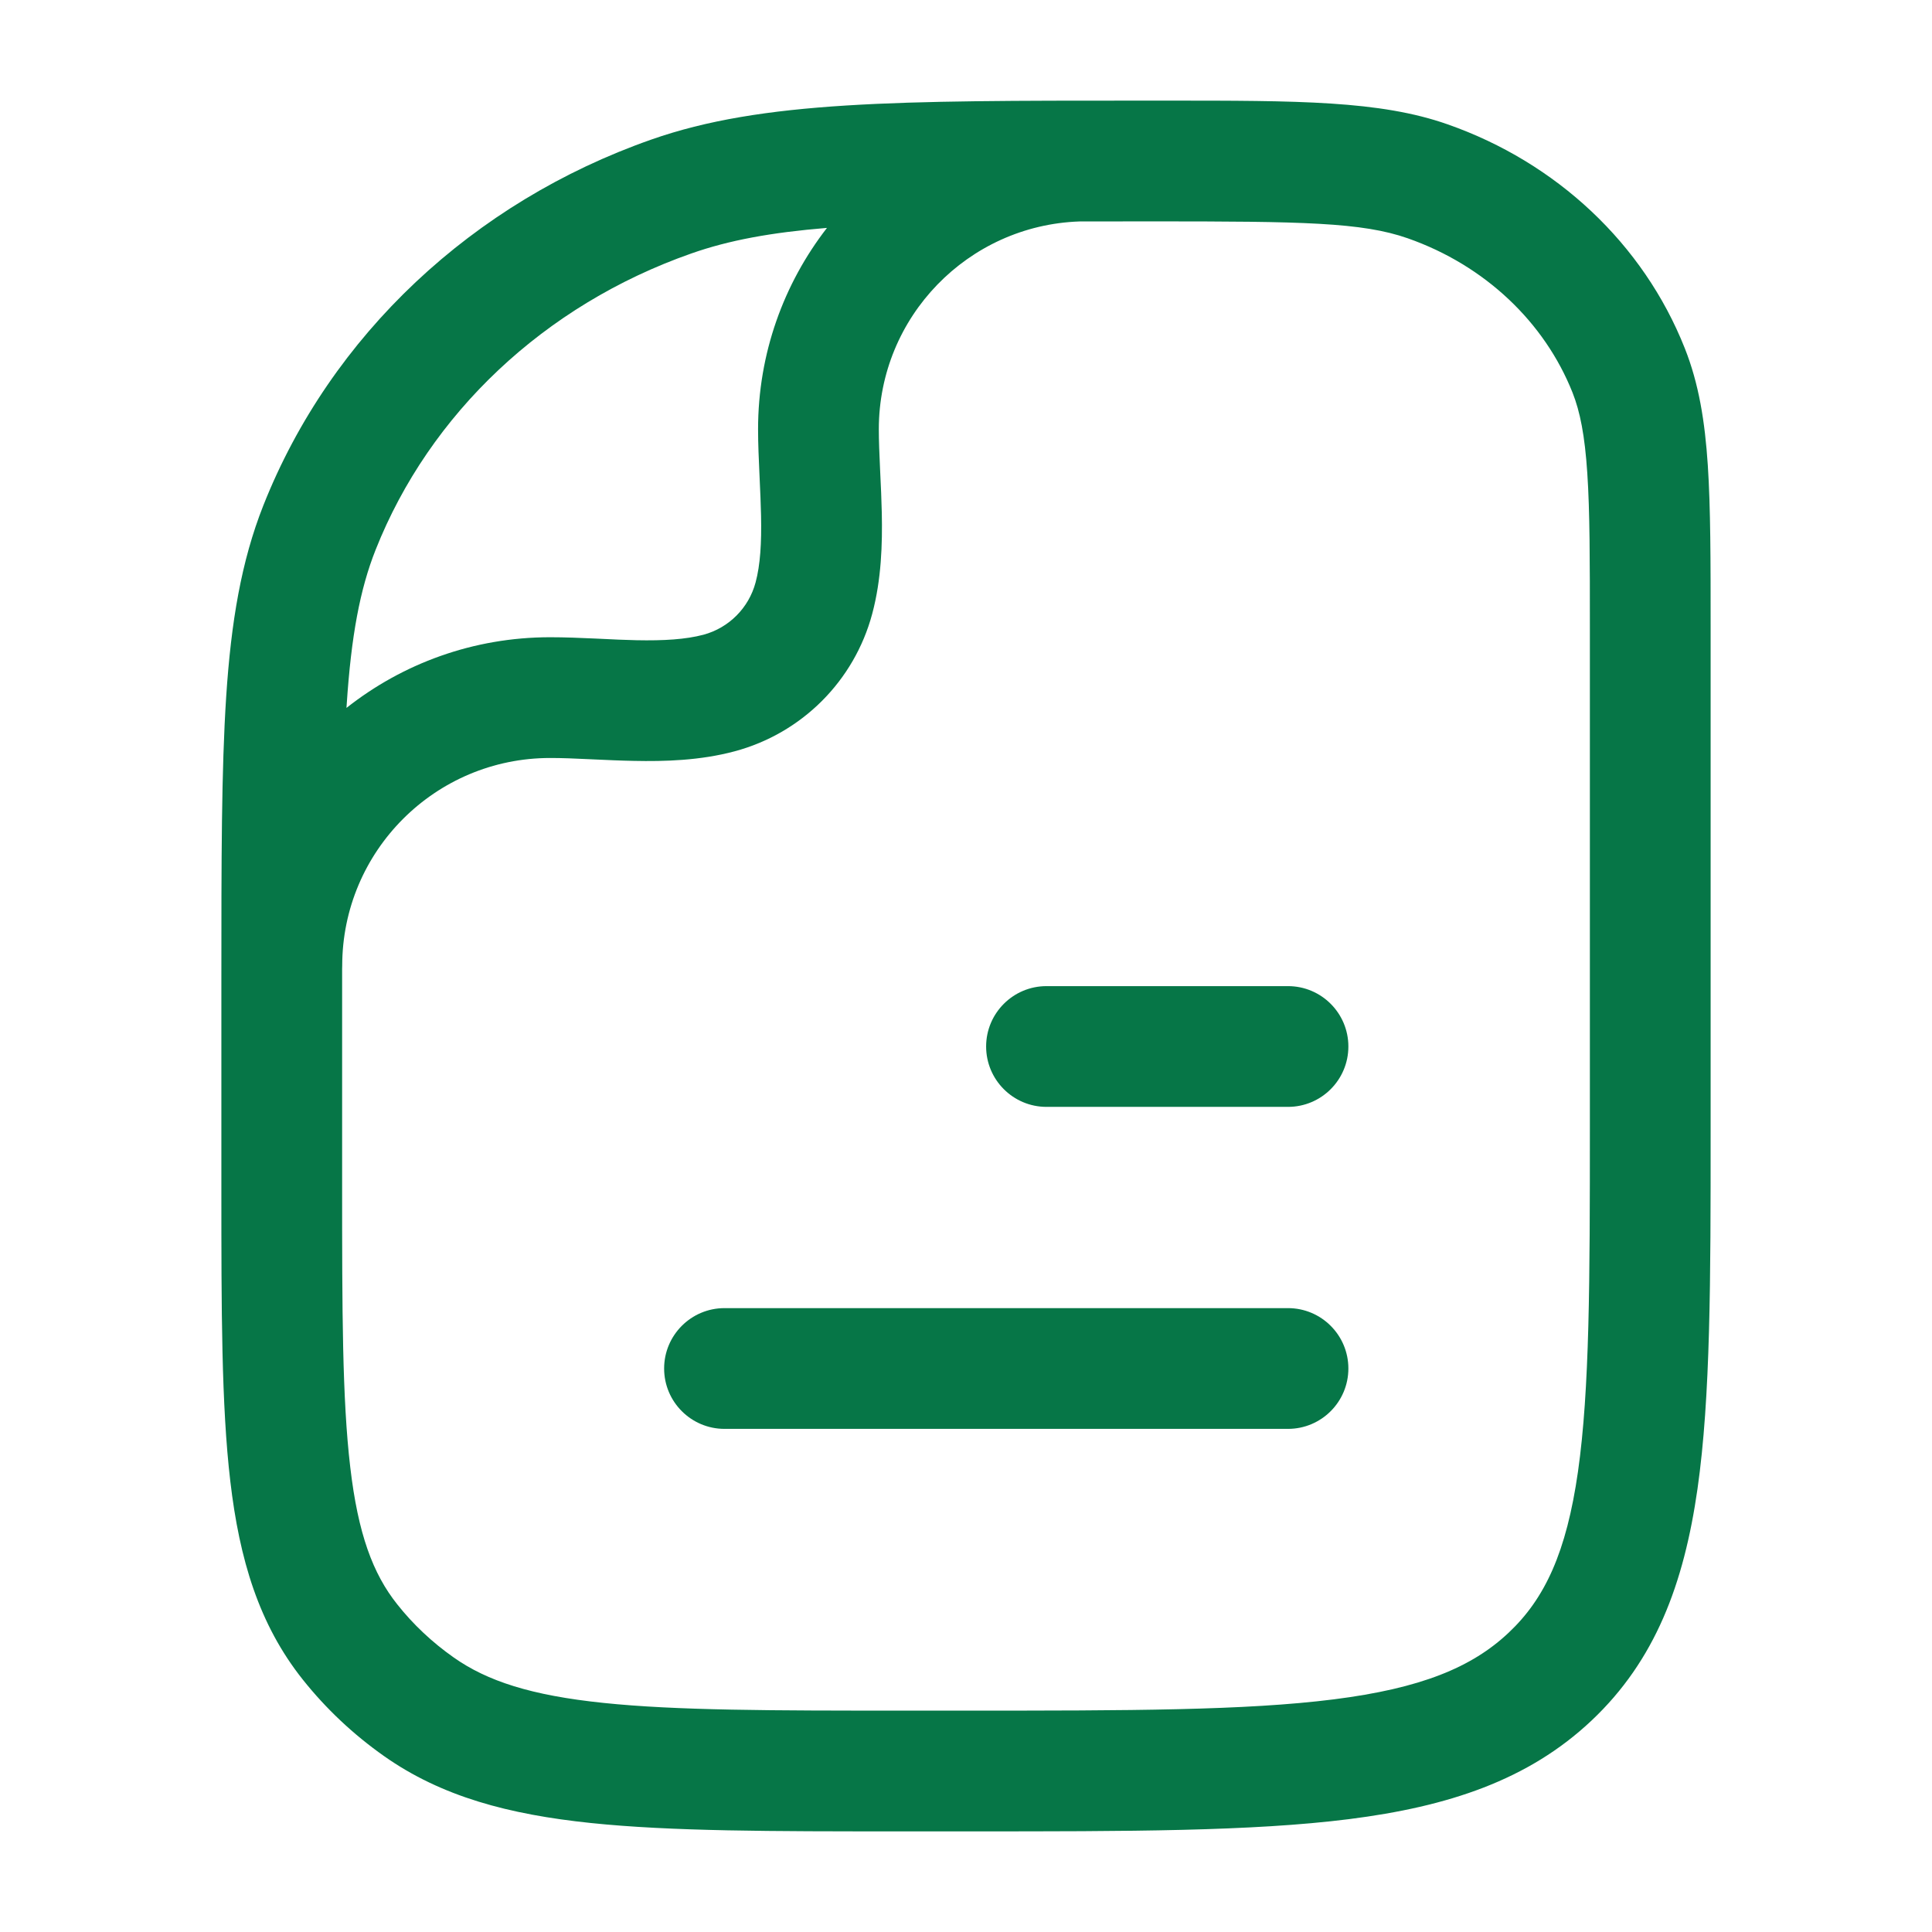<svg width="24" height="24" viewBox="0 0 24 24" fill="none" xmlns="http://www.w3.org/2000/svg">
<path d="M16 13.75C16.414 13.75 16.75 13.414 16.75 13C16.75 12.586 16.414 12.25 16 12.25H13C12.586 12.25 12.25 12.586 12.25 13C12.25 13.414 12.586 13.75 13 13.75H16Z" fill="#067647"/>
<path d="M16 17.75C16.414 17.75 16.75 17.414 16.75 17C16.75 16.586 16.414 16.25 16 16.25L9 16.25C8.586 16.25 8.25 16.586 8.25 17C8.25 17.414 8.586 17.75 9 17.75H16Z" fill="#067647"/>
<path fill-rule="evenodd" clip-rule="evenodd" d="M12.054 22.75H11.184C9.59 22.75 8.335 22.75 7.339 22.646C6.322 22.54 5.486 22.319 4.771 21.815C4.389 21.546 4.049 21.226 3.761 20.864C3.216 20.179 2.975 19.373 2.861 18.401C2.75 17.457 2.75 16.269 2.75 14.775V12.155C2.75 10.696 2.75 9.564 2.81 8.651C2.871 7.725 2.997 6.972 3.272 6.277C4.11 4.163 5.875 2.511 8.09 1.734C9.469 1.25 11.161 1.25 14.126 1.25L14.489 1.25C16.124 1.25 17.143 1.249 17.984 1.545C19.333 2.018 20.414 3.026 20.929 4.326C21.104 4.767 21.179 5.235 21.215 5.779C21.25 6.312 21.25 6.968 21.25 7.792V14.059C21.25 15.895 21.25 17.353 21.087 18.495C20.918 19.676 20.562 20.628 19.769 21.375C18.983 22.115 17.99 22.442 16.758 22.598C15.553 22.75 14.012 22.75 12.054 22.75ZM16.569 21.11C17.651 20.973 18.283 20.714 18.741 20.282C19.193 19.857 19.459 19.28 19.602 18.283C19.748 17.259 19.75 15.908 19.75 14V7.818C19.75 6.962 19.75 6.356 19.718 5.878C19.687 5.407 19.628 5.114 19.535 4.878C19.188 4.004 18.448 3.297 17.487 2.96C16.919 2.761 16.181 2.75 14.318 2.75C13.998 2.75 13.695 2.75 13.409 2.751C12.025 2.799 10.917 3.936 10.917 5.332C10.917 5.48 10.924 5.638 10.932 5.815L10.935 5.881C10.943 6.036 10.95 6.205 10.954 6.373C10.962 6.753 10.95 7.196 10.835 7.625C10.612 8.459 9.96 9.11 9.126 9.333C8.698 9.448 8.255 9.46 7.874 9.452C7.706 9.449 7.538 9.441 7.383 9.434L7.317 9.431C7.139 9.422 6.981 9.416 6.834 9.416C5.407 9.416 4.251 10.572 4.251 11.999C4.251 12.011 4.251 12.022 4.25 12.034C4.25 12.082 4.25 12.132 4.25 12.182V14.727C4.25 16.28 4.251 17.379 4.351 18.226C4.448 19.055 4.632 19.55 4.935 19.93C5.132 20.179 5.368 20.401 5.635 20.589C6.052 20.883 6.598 21.061 7.495 21.154C8.404 21.249 9.581 21.25 11.227 21.25H12C14.024 21.25 15.47 21.249 16.569 21.11ZM4.304 8.794C5 8.244 5.879 7.916 6.834 7.916C7.02 7.916 7.209 7.924 7.387 7.932L7.454 7.935C7.611 7.943 7.759 7.95 7.906 7.953C8.246 7.96 8.519 7.943 8.738 7.885C9.054 7.8 9.301 7.553 9.386 7.236C9.445 7.017 9.461 6.745 9.454 6.404C9.451 6.257 9.444 6.109 9.437 5.953L9.434 5.885C9.426 5.708 9.417 5.518 9.417 5.332C9.417 4.39 9.737 3.522 10.273 2.831C9.58 2.888 9.056 2.984 8.587 3.149C6.76 3.79 5.336 5.14 4.666 6.83C4.472 7.319 4.363 7.898 4.307 8.75C4.306 8.764 4.305 8.779 4.304 8.794Z" fill="#067647"/>
</svg>
